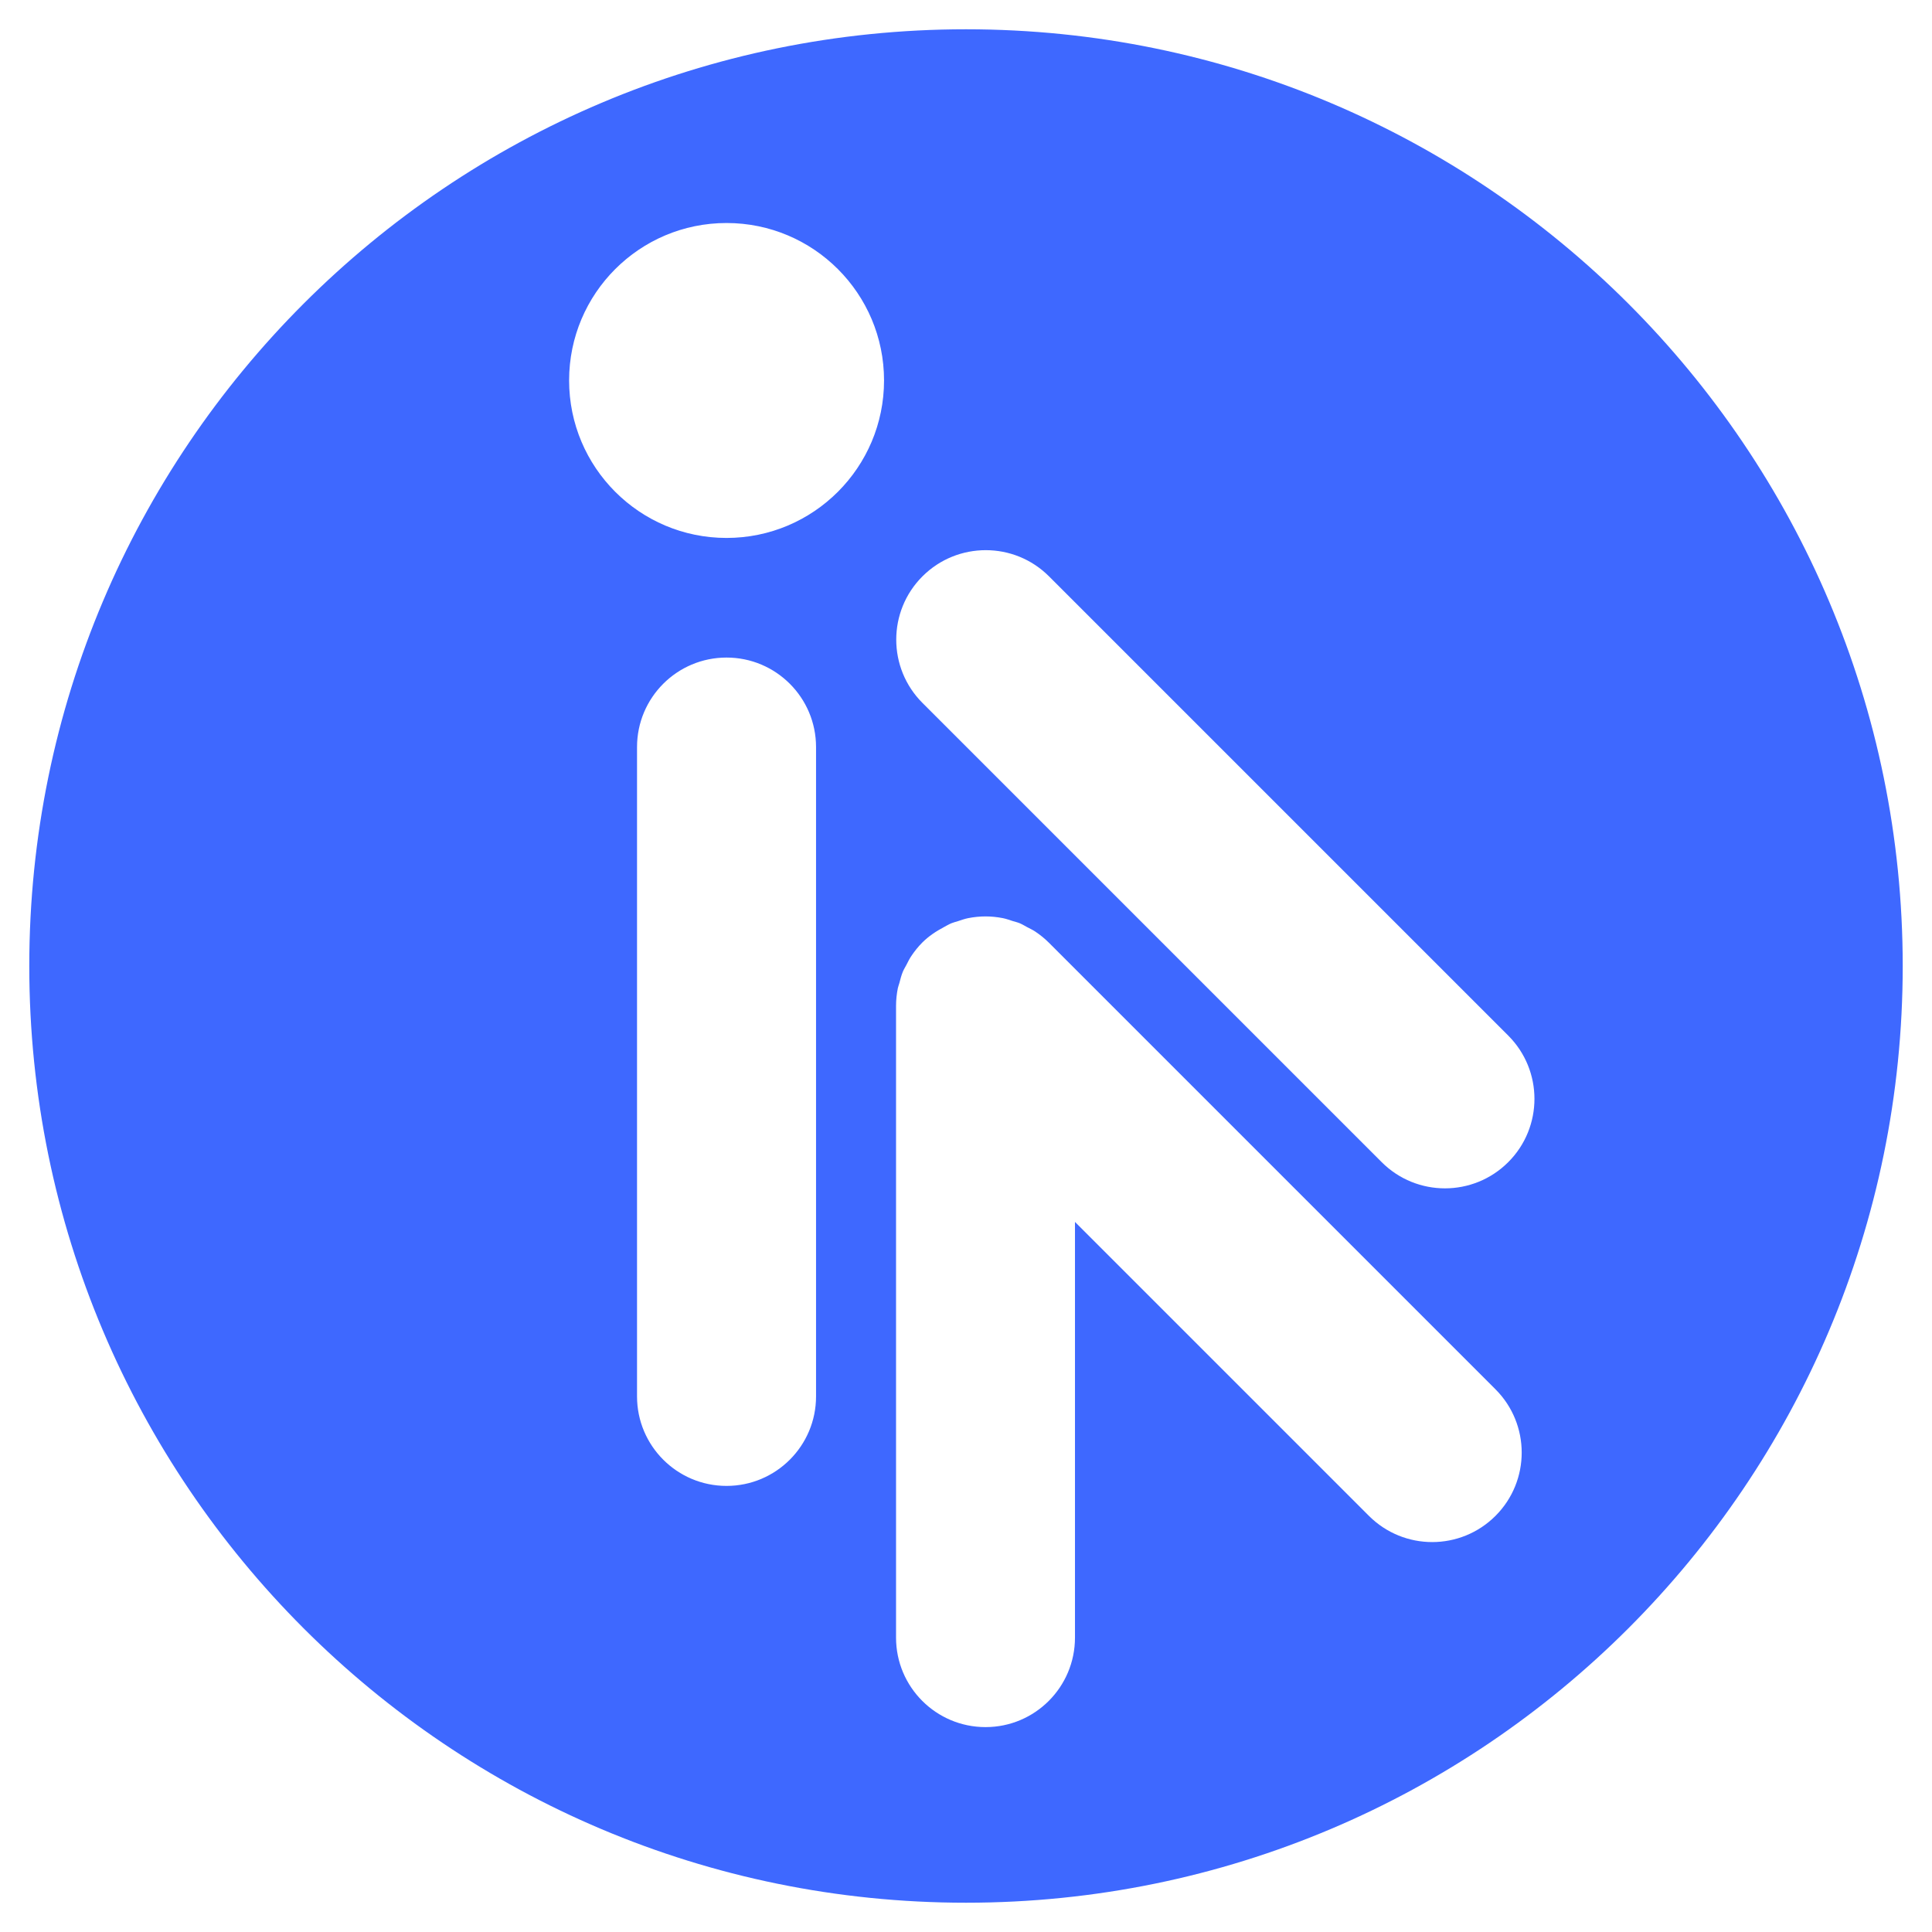 <?xml version="1.0" encoding="UTF-8" standalone="no"?> <svg xmlns="http://www.w3.org/2000/svg" xmlns:xlink="http://www.w3.org/1999/xlink" height="100%" stroke-miterlimit="10" style="fill-rule:nonzero;clip-rule:evenodd;stroke-linecap:round;stroke-linejoin:round;" version="1.1" viewBox="0 0 800 800" width="100%" xml:space="preserve"> <defs></defs> <g id="Слой-4"> <path d="M400 12.125C185.791 12.125 12.125 185.791 12.125 400C12.125 614.209 185.791 787.875 400 787.875C614.209 787.875 787.875 614.209 787.875 400C787.875 185.791 614.209 12.125 400 12.125ZM300.844 92.344C336.855 92.344 366.062 121.52 366.062 157.531C366.062 193.542 336.855 222.75 300.844 222.75C264.833 222.75 235.656 193.542 235.656 157.531C235.656 121.52 264.833 92.344 300.844 92.344ZM408.188 227.812C417.671 227.813 427.139 231.421 434.375 238.656L624.531 428.812C639.002 443.284 639.002 466.748 624.531 481.219C610.06 495.69 586.596 495.69 572.125 481.219L381.969 291.062C367.498 276.591 367.498 253.127 381.969 238.656C389.204 231.421 398.704 227.812 408.188 227.812ZM300.844 272.281C321.309 272.281 337.906 288.878 337.906 309.344L337.906 578.219C337.906 598.684 321.309 615.281 300.844 615.281C280.378 615.281 263.781 598.684 263.781 578.219L263.781 309.344C263.781 288.878 280.378 272.281 300.844 272.281ZM408.094 379.469C410.507 379.469 412.906 379.72 415.281 380.188C416.679 380.463 417.977 380.947 419.312 381.375C420.28 381.683 421.274 381.892 422.219 382.281C423.322 382.738 424.328 383.38 425.375 383.938C426.489 384.528 427.626 385.037 428.688 385.75C430.701 387.101 432.574 388.603 434.281 390.312L619.25 575.281C633.721 589.752 633.721 613.216 619.25 627.688C604.779 642.159 581.315 642.159 566.844 627.688L445.125 505.969L445.125 678.094C445.125 698.559 428.559 715.156 408.094 715.156C387.628 715.156 371.031 698.559 371.031 678.094L371.031 416.531C371.031 414.062 371.291 411.585 371.781 409.156C371.927 408.433 372.219 407.77 372.406 407.062C372.822 405.486 373.217 403.896 373.844 402.375C374.252 401.389 374.824 400.503 375.312 399.562C375.964 398.301 376.568 397.039 377.375 395.844C378.711 393.863 380.192 391.996 381.875 390.312C384.55 387.637 387.602 385.622 390.781 383.938C391.849 383.369 392.873 382.745 394 382.281C394.901 381.911 395.828 381.702 396.75 381.406C398.111 380.966 399.45 380.469 400.875 380.188C403.253 379.72 405.68 379.469 408.094 379.469Z" fill="#3e68ff" fill-rule="nonzero" opacity="1" stroke="none"></path> </g> </svg> 